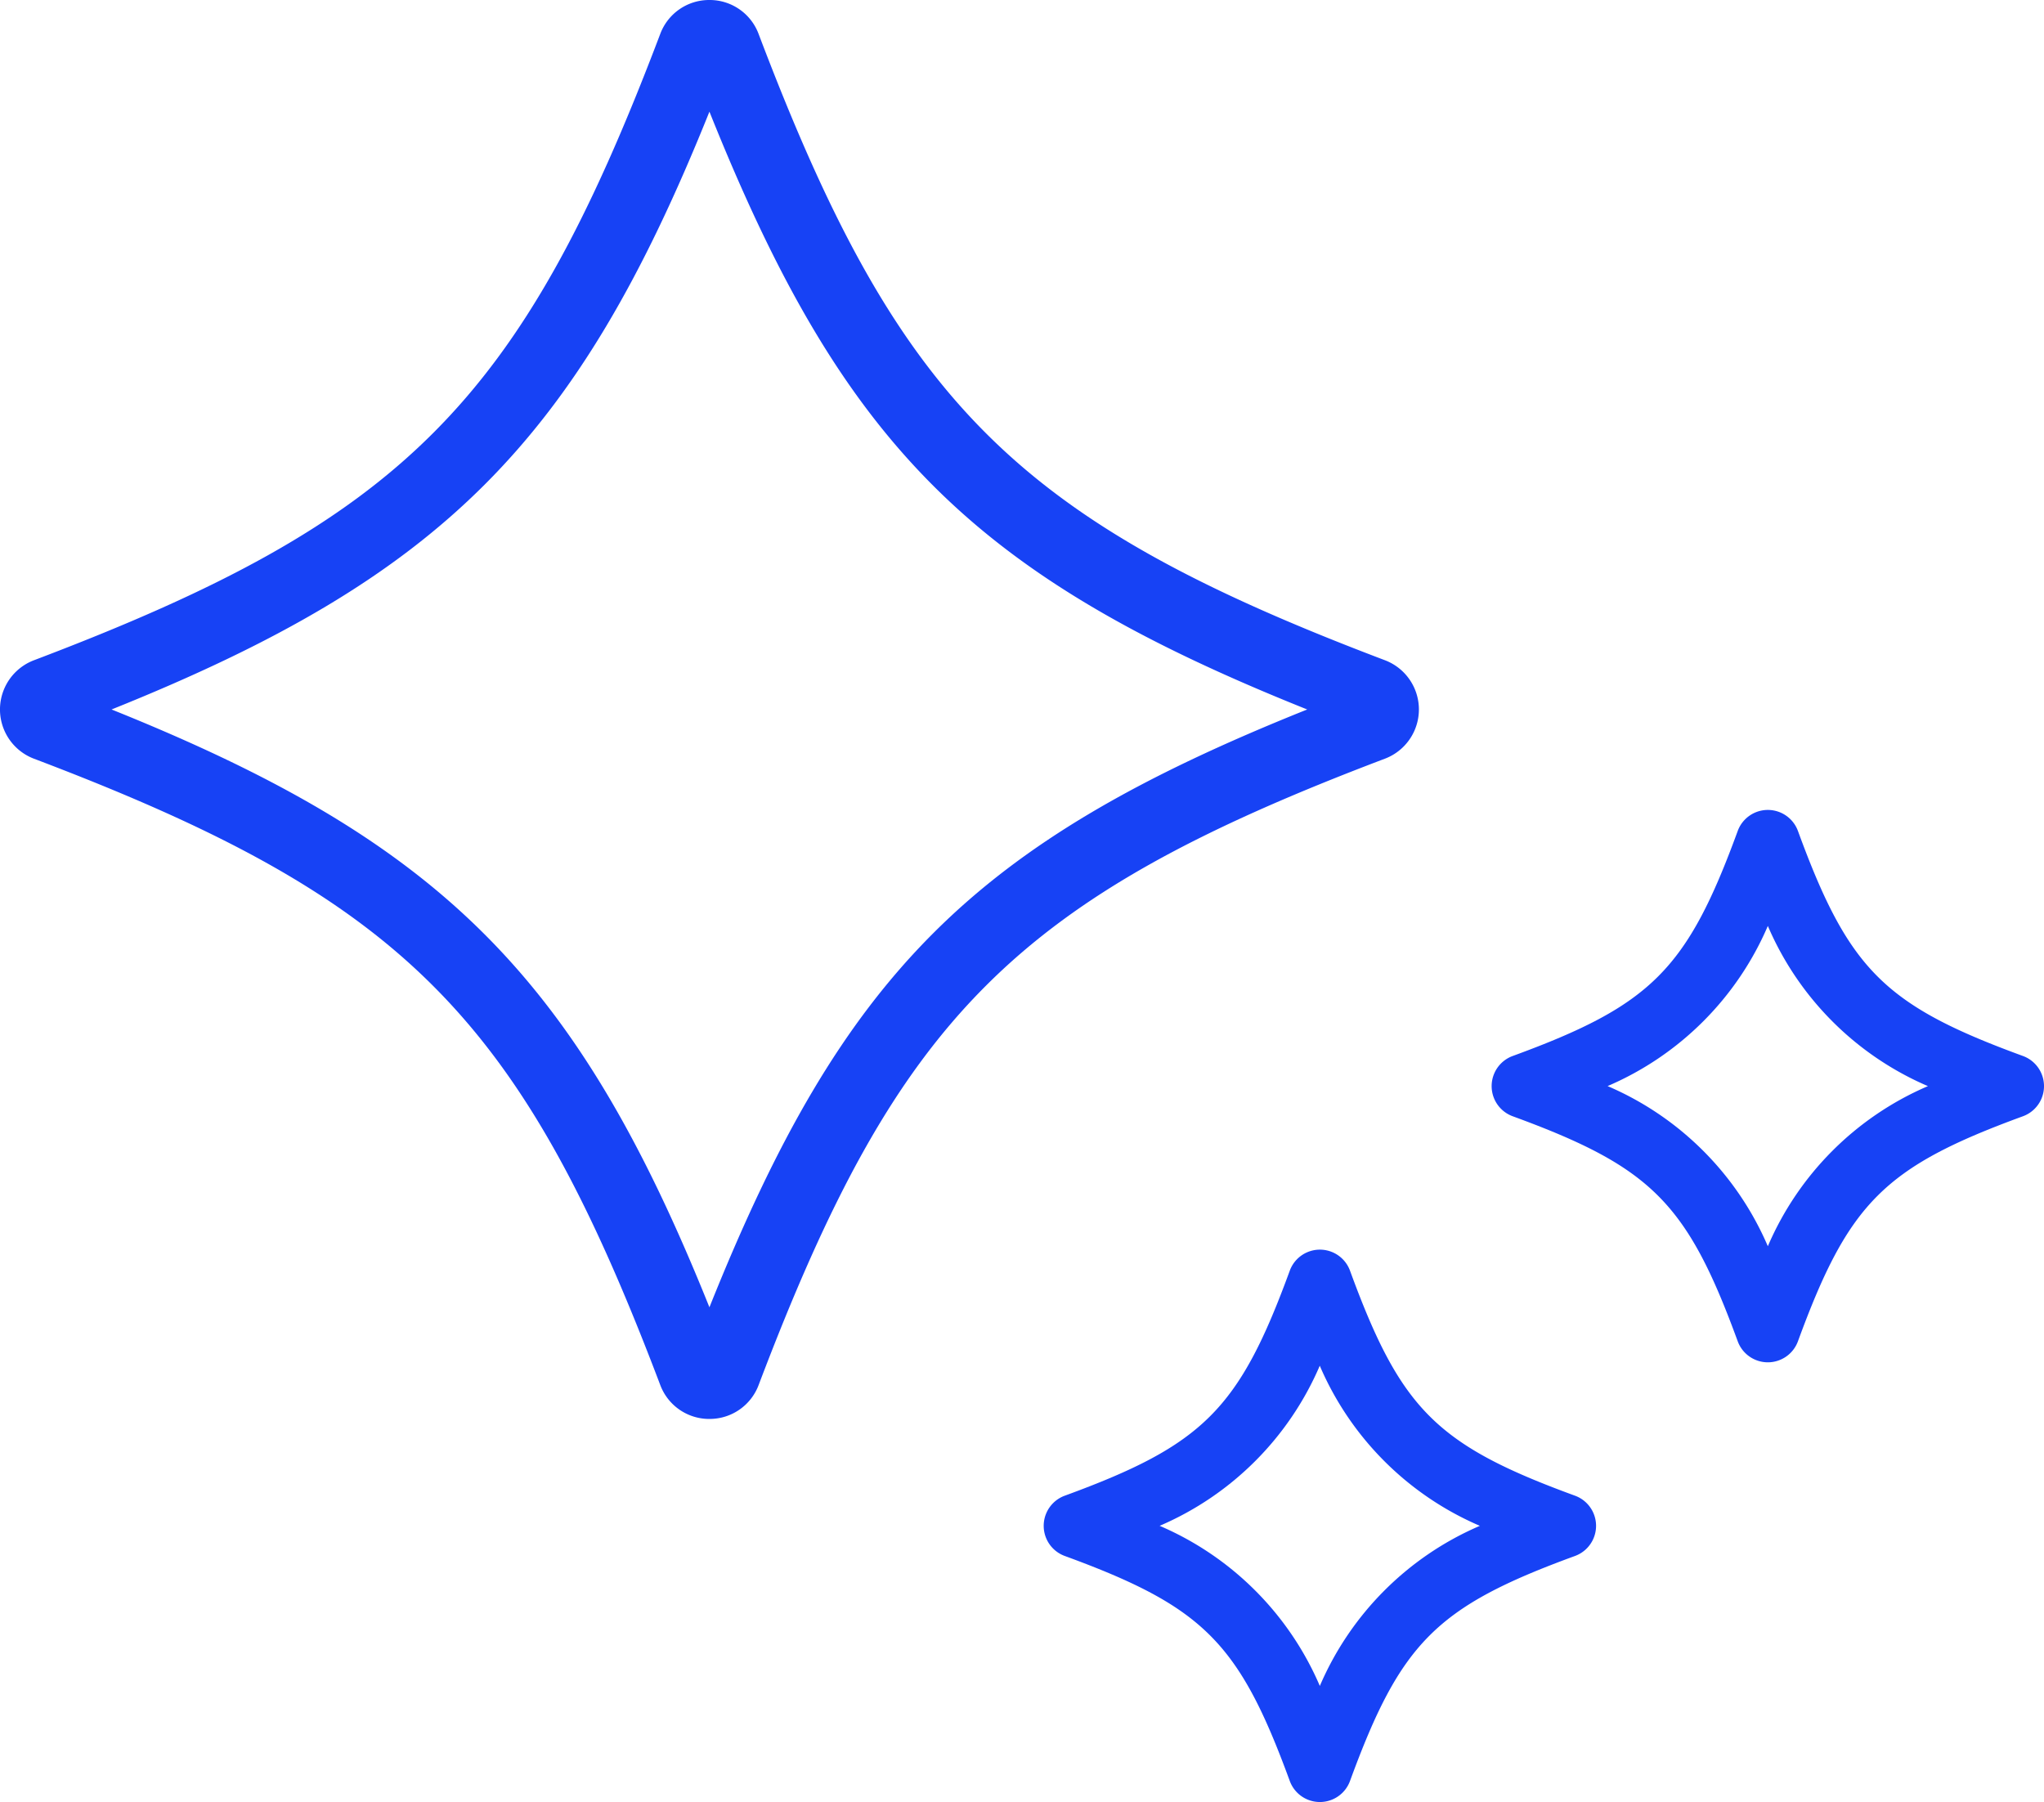 <svg id="generative-ai-icon-100x100" xmlns="http://www.w3.org/2000/svg" xmlns:xlink="http://www.w3.org/1999/xlink" width="100" height="88.161" viewBox="0 0 100 88.161">
  <defs>
    <clipPath id="clip-path">
      <rect id="Rectangle_28" data-name="Rectangle 28" width="100" height="88.161" transform="translate(0 0)" fill="none"/>
    </clipPath>
  </defs>
  <g id="Group_37" data-name="Group 37" transform="translate(0 0)" clip-path="url(#clip-path)">
    <path id="Path_234" data-name="Path 234" d="M34.709,69.42h0A2.559,2.559,0,0,1,32.3,67.754C25.454,49.693,19.727,43.966,1.663,37.119a2.576,2.576,0,0,1,0-4.818C19.727,25.454,25.454,19.727,32.3,1.664A2.554,2.554,0,0,1,34.707,0h0a2.556,2.556,0,0,1,2.408,1.664C43.964,19.727,49.691,25.454,67.754,32.3a2.576,2.576,0,0,1,0,4.818h0c-18.063,6.847-23.79,12.574-30.637,30.637a2.557,2.557,0,0,1-2.408,1.664M5.458,34.71c16.151,6.484,22.766,13.1,29.25,29.247,6.536-16.338,12.909-22.71,29.246-29.247C47.618,28.173,41.244,21.8,34.708,5.463,28.223,21.614,21.61,28.226,5.458,34.71m61.654.715h0ZM35.689,2.946v0" fill="#1742f5"/>
    <path id="Path_235" data-name="Path 235" d="M86.489,66.649a1.569,1.569,0,0,1-1.474-1.031c-2.482-6.777-4.231-8.526-11.009-11.007a1.57,1.57,0,0,1,0-2.948c6.778-2.481,8.527-4.23,11.009-11.007a1.569,1.569,0,0,1,2.948,0c2.481,6.777,4.228,8.526,11.008,11.007a1.57,1.57,0,0,1,0,2.948c-6.78,2.481-8.527,4.23-11.008,11.007a1.569,1.569,0,0,1-1.474,1.031M78.654,53.137a14.923,14.923,0,0,1,7.835,7.833,14.921,14.921,0,0,1,7.832-7.833A14.921,14.921,0,0,1,86.489,45.3a14.923,14.923,0,0,1-7.835,7.833" fill="#1742f5"/>
    <path id="Path_236" data-name="Path 236" d="M64.571,88.161A1.569,1.569,0,0,1,63.1,87.13c-2.482-6.777-4.231-8.526-11.009-11.007a1.57,1.57,0,0,1,0-2.948c6.778-2.481,8.527-4.23,11.009-11.007a1.569,1.569,0,0,1,2.948,0c2.481,6.777,4.228,8.526,11.008,11.007a1.57,1.57,0,0,1,0,2.948c-6.78,2.481-8.527,4.23-11.008,11.007a1.569,1.569,0,0,1-1.474,1.031M56.736,74.649a14.923,14.923,0,0,1,7.835,7.833A14.921,14.921,0,0,1,72.4,74.649a14.921,14.921,0,0,1-7.832-7.833,14.923,14.923,0,0,1-7.835,7.833" fill="#1742f5"/>
  </g>
</svg>
